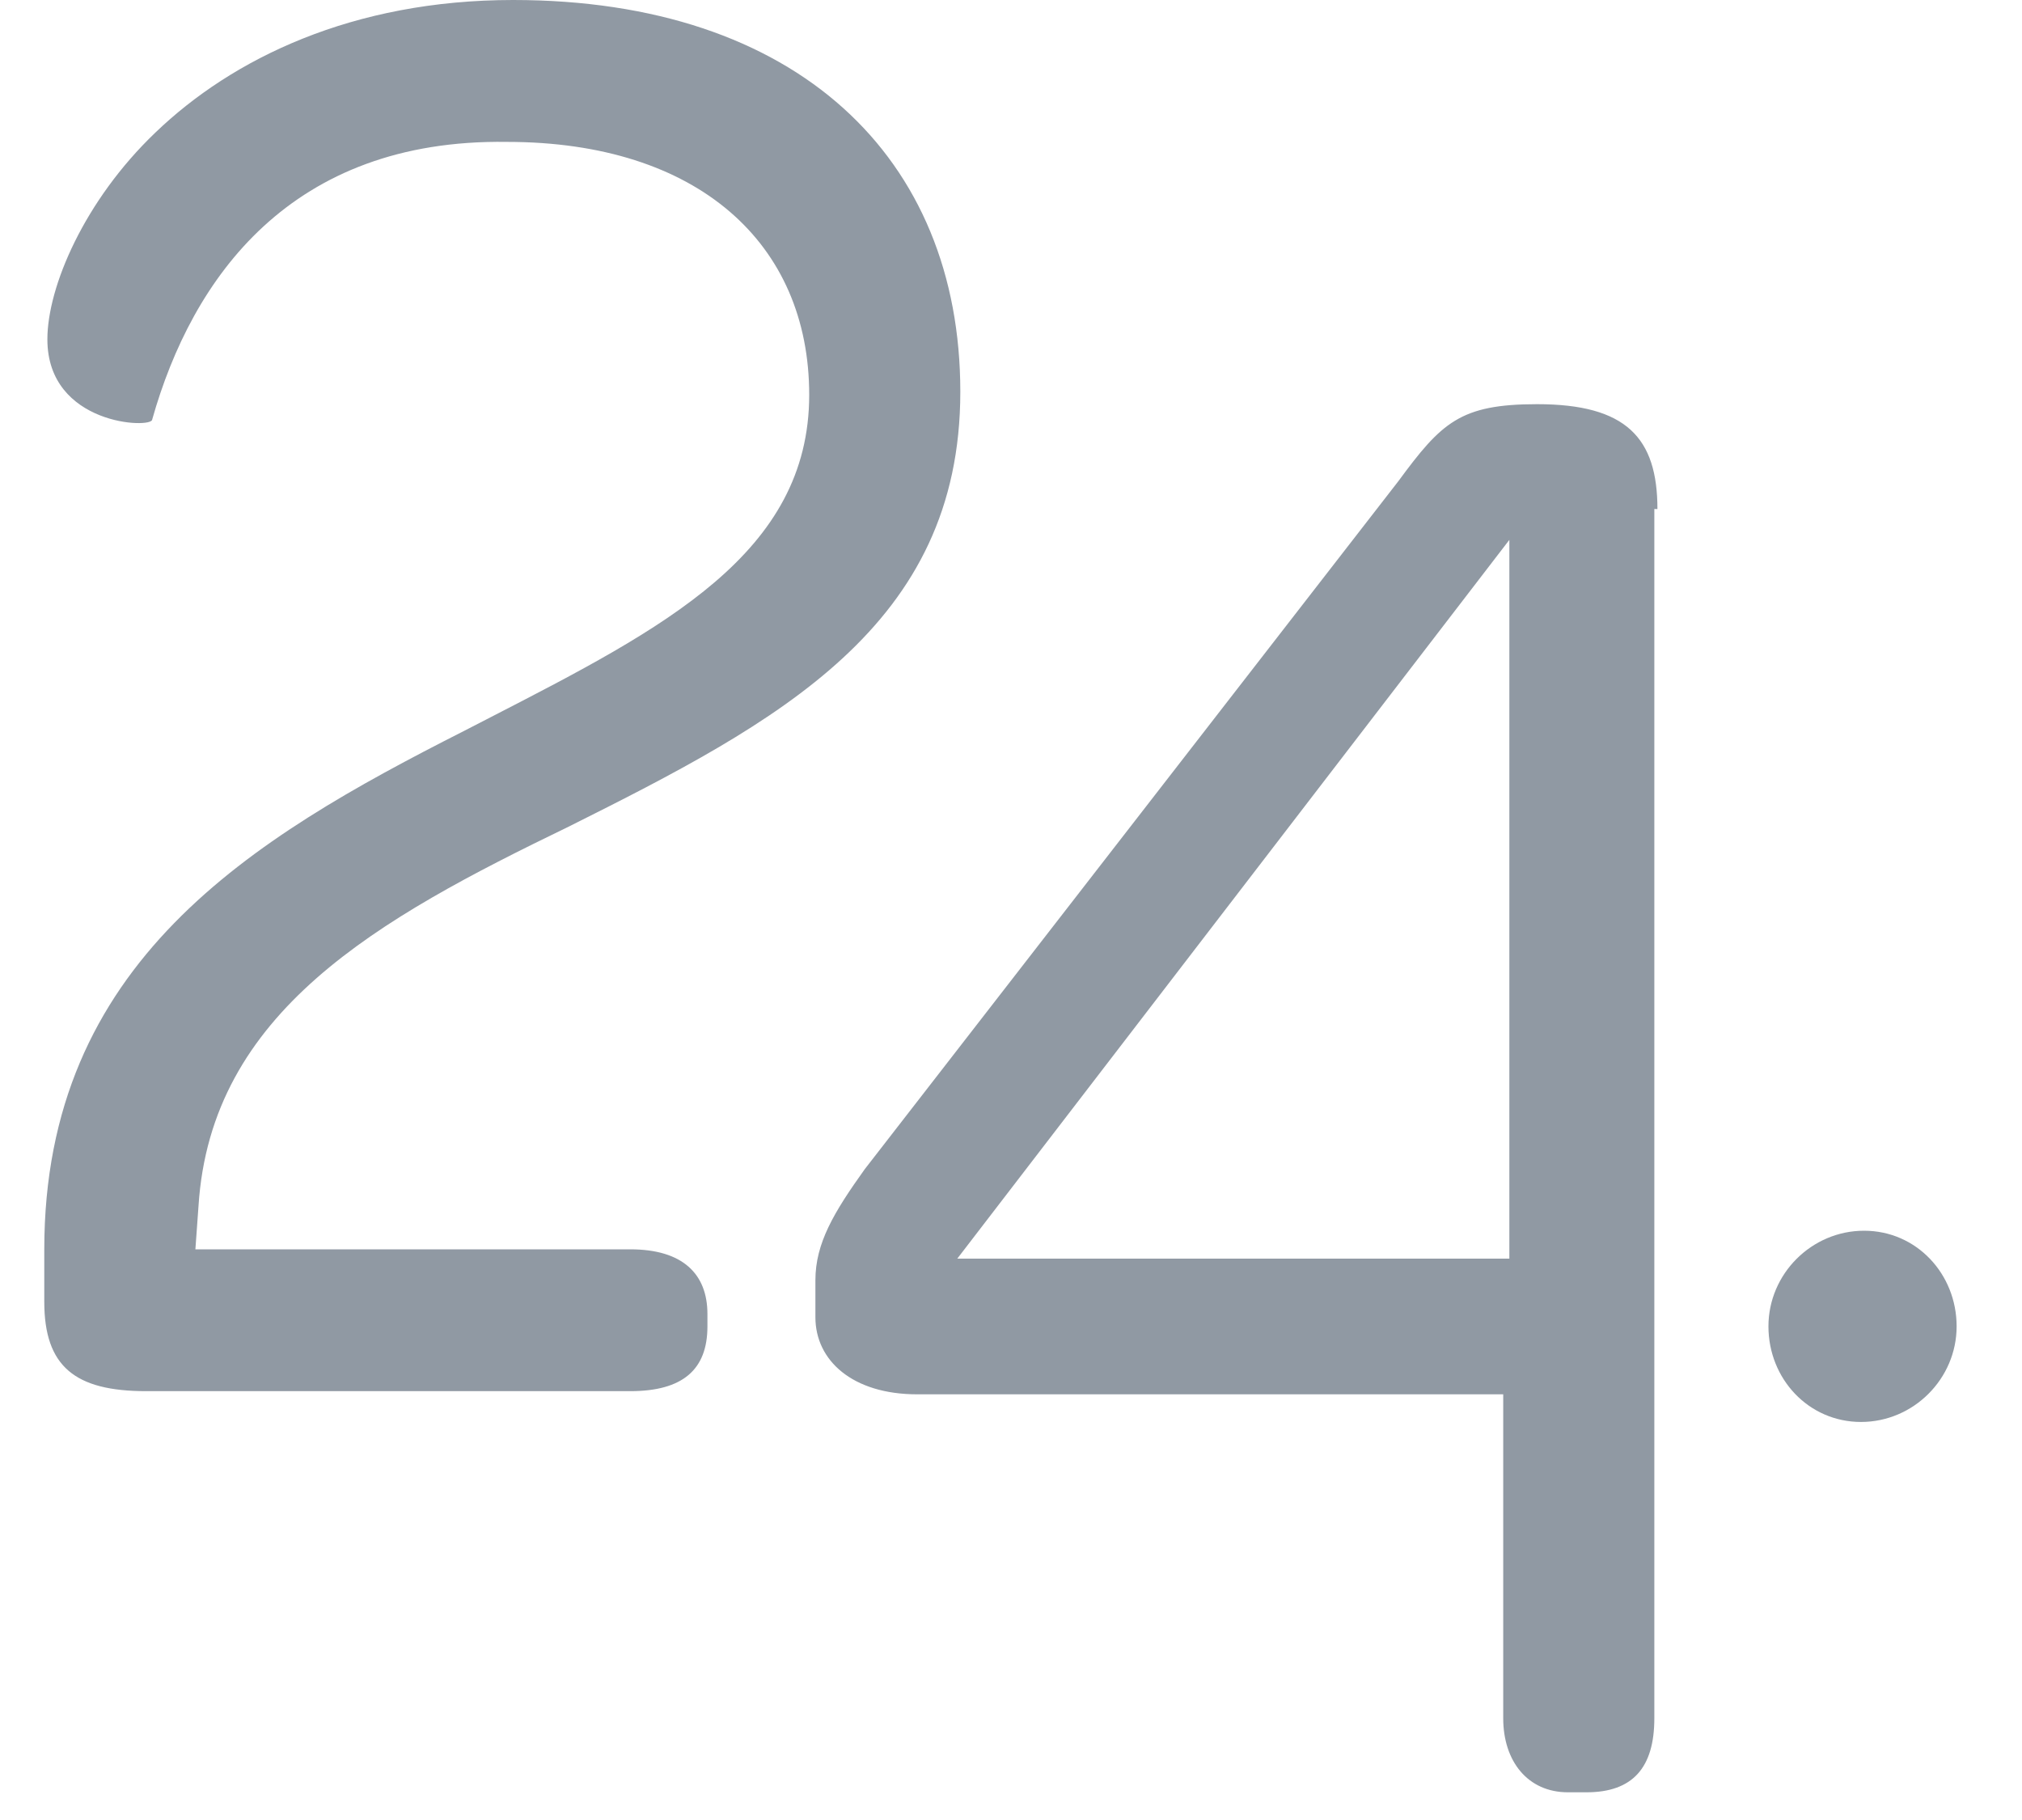 <svg width="30" height="27" viewBox="0 0 30 27" fill="none" xmlns="http://www.w3.org/2000/svg">
<g clip-path="url(#clip0_162_5)">
<path fill-rule="evenodd" clip-rule="evenodd" d="M0.657 19.312V18.534C0.657 14.278 3.723 12.447 6.88 10.846L7.276 10.642C9.851 9.317 12.006 8.209 12.006 5.857C12.006 3.615 10.358 2.105 7.521 2.105C4.318 2.058 2.853 4.118 2.258 6.224C2.258 6.361 0.703 6.315 0.703 5.034C0.703 4.256 1.252 2.974 2.304 1.968C3.448 0.868 5.233 0 7.613 0C11.823 0 14.248 2.334 14.248 5.812C14.248 9.29 11.548 10.708 8.436 12.264C5.599 13.637 3.128 15.01 2.945 17.894L2.899 18.534H9.352C10.13 18.534 10.496 18.9 10.496 19.494V19.678C10.496 20.318 10.13 20.638 9.352 20.638H2.167C1.114 20.638 0.657 20.273 0.657 19.312ZM22.394 18.672H14.203L22.394 8.009V18.672ZM24.591 7.552C24.591 6.499 24.133 5.996 22.806 5.996C21.662 5.996 21.387 6.27 20.746 7.14L12.83 17.345C12.372 17.985 12.098 18.443 12.098 18.992V19.542C12.098 20.182 12.647 20.685 13.608 20.685H22.303V25.491C22.303 26.131 22.669 26.589 23.263 26.589H23.538C24.225 26.589 24.545 26.223 24.545 25.491V7.551L24.591 7.552ZM27.611 21.095C28.389 21.095 29.03 20.455 29.03 19.677C29.03 18.899 28.435 18.258 27.657 18.258C26.879 18.258 26.238 18.898 26.238 19.677C26.238 20.455 26.833 21.095 27.611 21.095Z" fill="#9099A3"/>
</g>
<defs>
<clipPath id="clip0_162_5">
<rect width="30" height="27" fill="white"/>
</clipPath>
</defs>
</svg>
